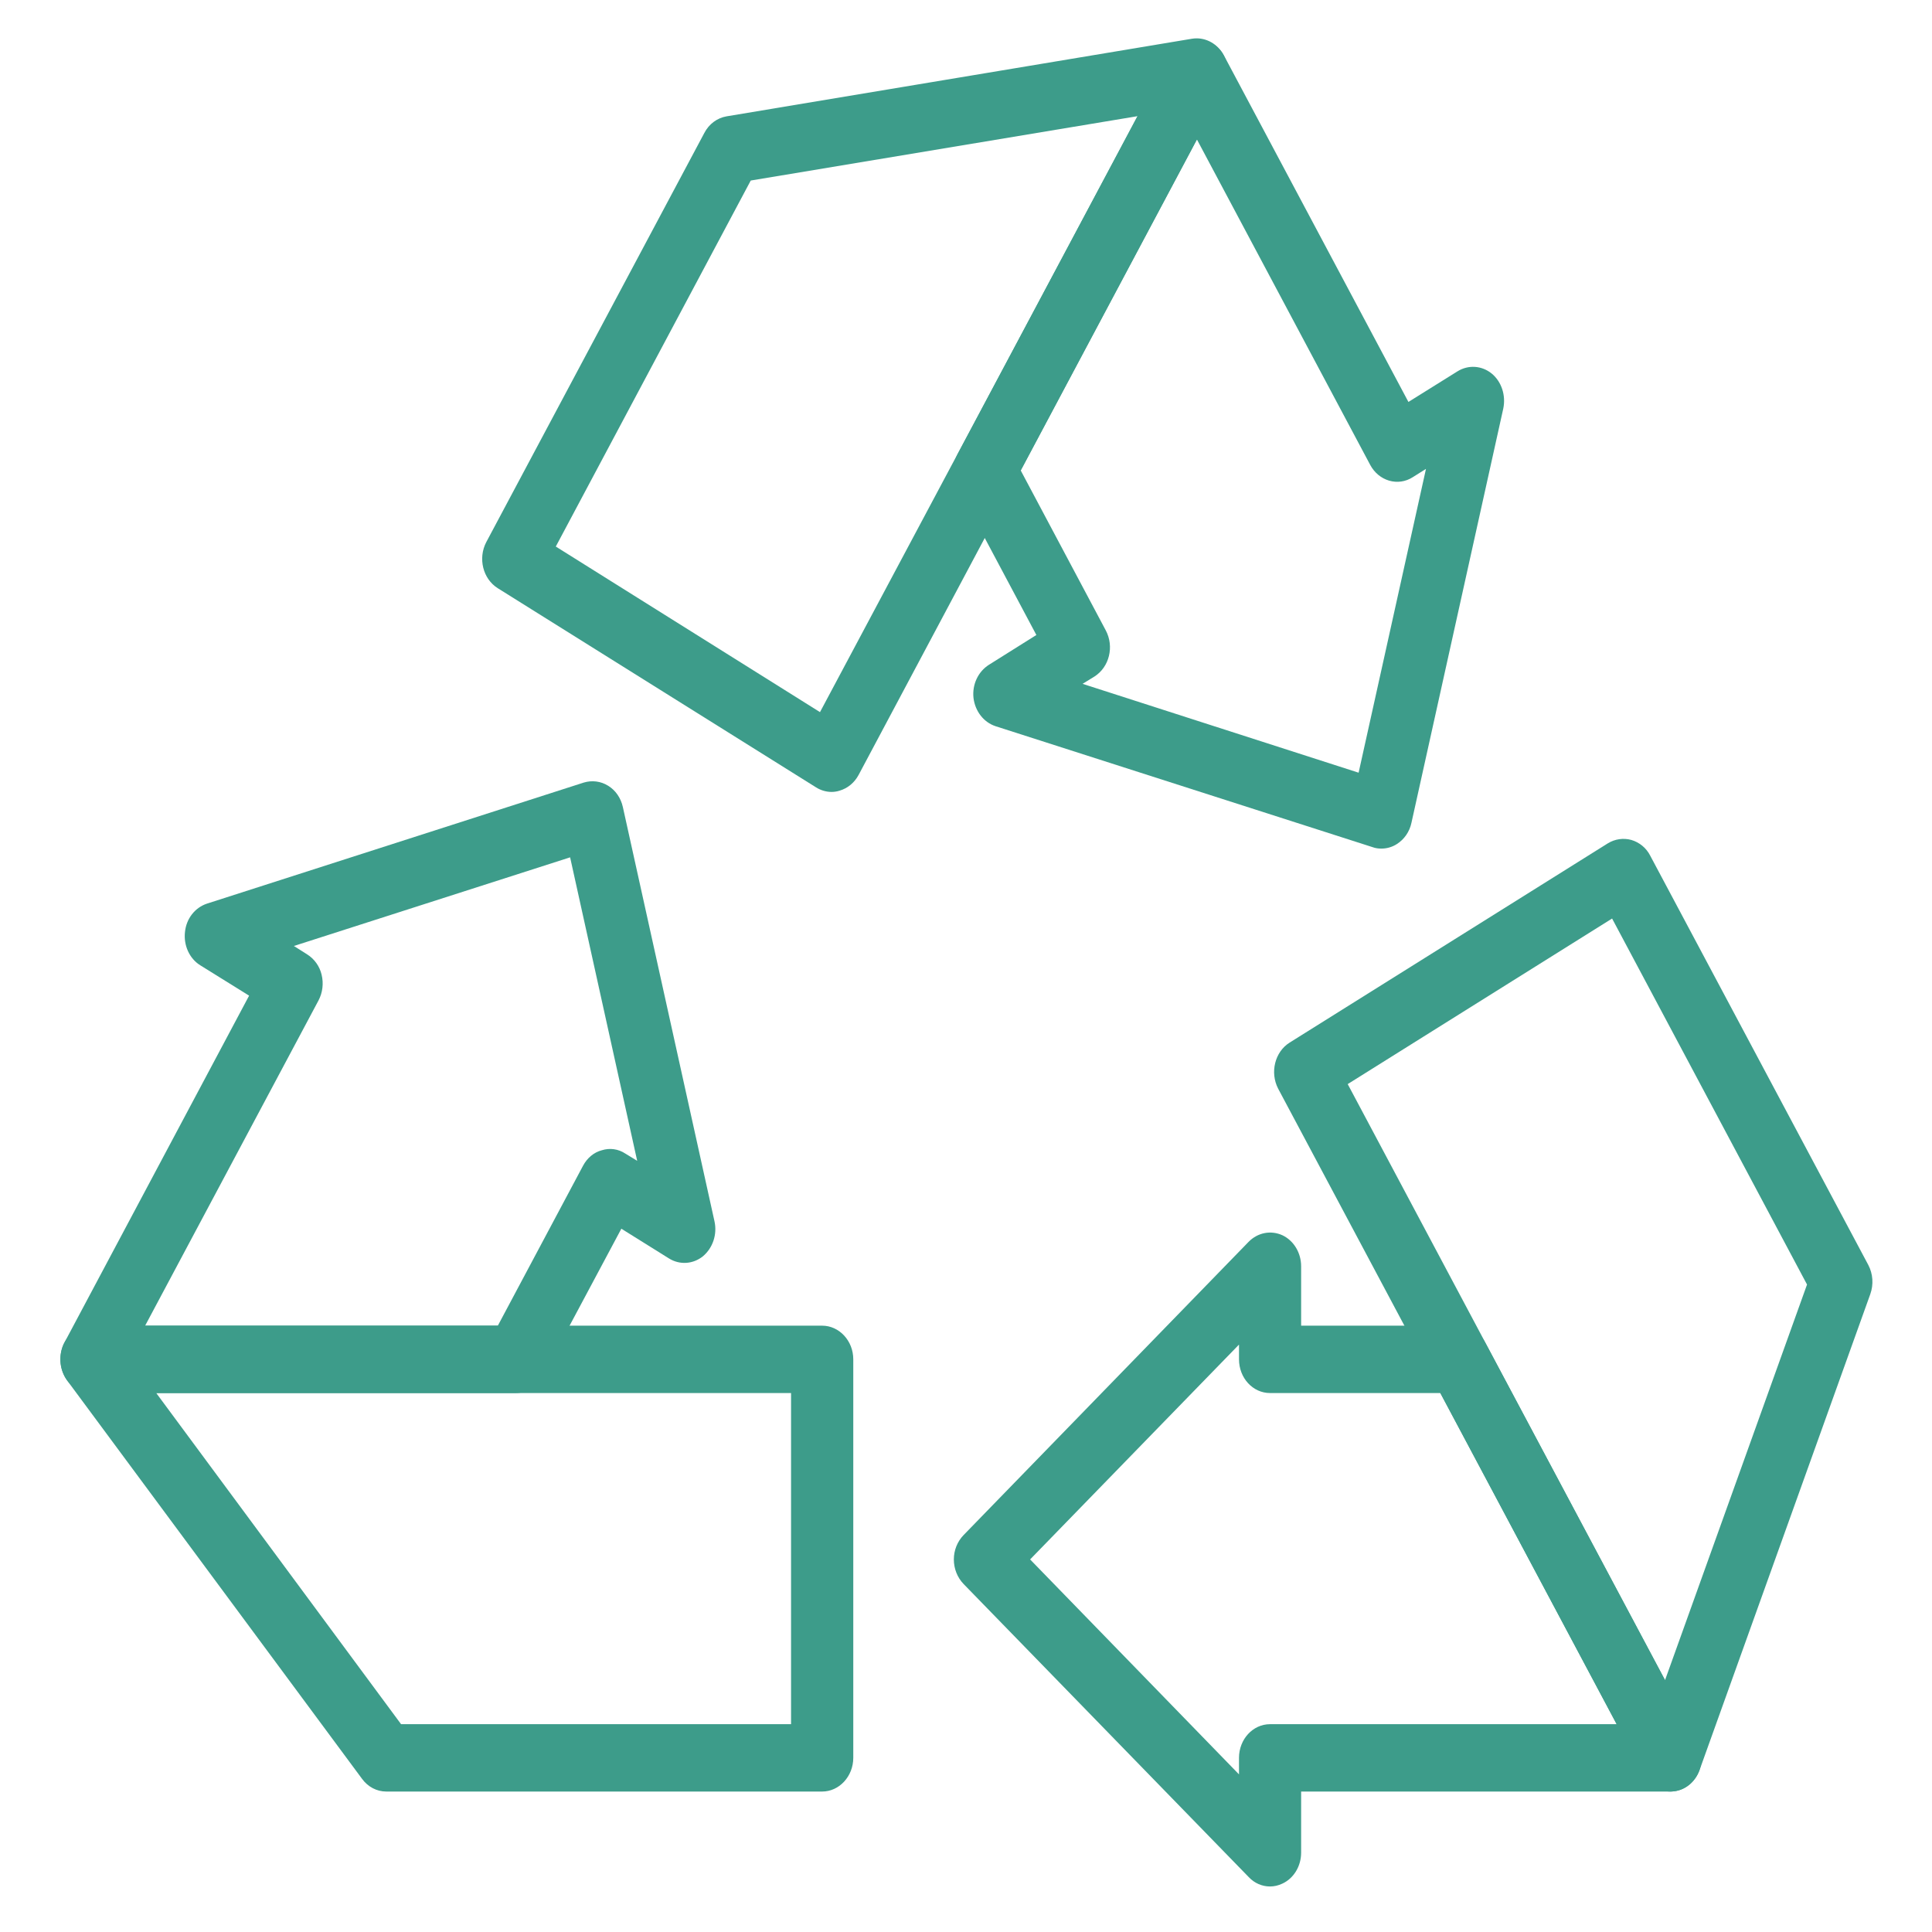<?xml version="1.0" encoding="utf-8"?>
<!-- Generator: Adobe Illustrator 15.0.0, SVG Export Plug-In . SVG Version: 6.00 Build 0)  -->
<!DOCTYPE svg PUBLIC "-//W3C//DTD SVG 1.1//EN" "http://www.w3.org/Graphics/SVG/1.1/DTD/svg11.dtd">
<svg version="1.1" id="Ebene_1" xmlns="http://www.w3.org/2000/svg" xmlns:xlink="http://www.w3.org/1999/xlink" x="0px" y="0px"
	 width="512px" height="512px" viewBox="0 0 512 512" enable-background="new 0 0 512 512" xml:space="preserve">
<g>
	<g>
		<g>
			<path fill="#3D9C8A" d="M217.884,474.778H102.368c-2.539,0-4.877-1.253-6.412-3.354l-78.157-105.58
				c-1.937-2.671-2.338-6.35-1.006-9.482c1.408-3.055,4.248-5.045,7.442-5.045h193.648c4.526,0,8.245,4.007,8.245,8.913v105.609
				C226.129,470.746,222.41,474.778,217.884,474.778z M106.29,456.928h103.347V369.17H41.405L106.29,456.928z"/>
		</g>
		<g>
			<path fill="#3D9C8A" d="M136.683,369.17H24.235c-2.943,0-5.682-1.719-7.141-4.471c-1.457-2.753-1.457-6.187,0-8.939l48.922-91.9
				l-12.973-8.065c-2.84-1.773-4.424-5.264-4.023-8.804c0.353-3.543,2.64-6.46,5.833-7.522l99.855-32.081
				c2.162-0.653,4.5-0.379,6.461,0.847c1.961,1.199,3.369,3.243,3.896,5.64l24.286,109.809c0.754,3.461-0.453,7.059-3.092,9.265
				c-2.641,2.1-6.184,2.316-9.026,0.518l-12.569-7.848l-20.866,39.082C142.34,367.451,139.598,369.17,136.683,369.17z
				 M38.463,351.316h93.468l22.577-42.378c1.104-2.073,2.889-3.573,5.002-4.114c2.086-0.655,4.348-0.355,6.233,0.897l3.119,1.907
				l-17.774-80.426l-73.207,23.492l3.496,2.208c1.91,1.197,3.317,3.135,3.847,5.37c0.577,2.344,0.276,4.77-0.806,6.841
				L38.463,351.316z"/>
		</g>
	</g>
	<g>
		<g>
			<path fill="#3D9C8A" d="M220.373,209.869c-1.435,0-2.891-0.436-4.098-1.2l-84.369-52.791c-3.947-2.48-5.278-7.932-3.041-12.21
				l57.795-108.444c1.232-2.371,3.394-3.952,5.857-4.387l123.411-20.578c3.116-0.489,6.283,0.982,8.019,3.816
				c1.835,2.834,1.963,6.514,0.378,9.512l-96.789,181.785c-1.131,2.097-2.916,3.543-5.053,4.17
				C221.806,209.76,221.051,209.869,220.373,209.869z M147.291,144.84l70.015,43.88l84.192-157.939L198.954,47.844L147.291,144.84z"
				/>
		</g>
		<g>
			<path fill="#3D9C8A" d="M366.057,224.886c-0.78,0-1.585-0.109-2.312-0.383l-99.905-32.048c-3.144-1.037-5.431-3.953-5.858-7.523
				c-0.377-3.57,1.259-6.978,4.124-8.776l12.543-7.876l-20.814-39.109c-1.483-2.753-1.483-6.187,0-8.94L310.02,14.648
				c2.968-5.532,11.362-5.532,14.306,0l48.921,91.872l12.973-8.093c2.865-1.799,6.461-1.582,9.101,0.572
				c2.588,2.126,3.794,5.75,3.066,9.267l-24.335,109.778c-0.504,2.399-1.937,4.417-3.873,5.643
				C368.898,224.503,367.49,224.886,366.057,224.886z M286.892,181.225l73.155,23.547l17.851-80.508l-3.521,2.207
				c-1.884,1.2-4.121,1.526-6.259,0.9c-2.111-0.627-3.896-2.099-5.002-4.171l-45.93-86.258l-46.685,87.731l22.55,42.406
				c2.264,4.28,0.932,9.703-3.017,12.211L286.892,181.225z"/>
		</g>
	</g>
	<g>
		<g>
			<path fill="#3D9C8A" d="M442.707,474.778c-2.942,0-5.657-1.69-7.14-4.471l-96.836-181.782c-2.238-4.308-0.882-9.76,3.016-12.213
				l84.342-52.817c1.911-1.171,4.149-1.471,6.235-0.899c2.137,0.628,3.972,2.127,5.001,4.169l57.796,108.471
				c1.233,2.346,1.435,5.15,0.528,7.716l-45.251,126.131c-1.155,3.186-3.896,5.422-7.064,5.641
				C443.133,474.778,442.908,474.778,442.707,474.778z M357.156,287.298l84.092,157.967l37.634-104.849l-51.661-96.997
				L357.156,287.298z"/>
		</g>
		<g>
			<path fill="#3D9C8A" d="M336.566,499.934c-2.062,0-4.096-0.844-5.631-2.478l-75.57-77.676c-1.658-1.717-2.587-4.063-2.587-6.515
				c0-2.423,0.93-4.742,2.587-6.458l75.521-77.701c2.438-2.482,5.932-3.134,8.976-1.747c2.991,1.417,4.951,4.635,4.951,8.233v15.724
				h41.656c2.94,0,5.657,1.718,7.113,4.443l56.263,105.609c1.433,2.778,1.459,6.187,0,8.938c-1.484,2.78-4.174,4.471-7.139,4.471
				h-97.894v16.217c0,3.568-1.96,6.786-4.951,8.174C338.755,499.69,337.673,499.934,336.566,499.934z M272.99,413.266l55.357,56.962
				v-4.389c0-4.905,3.67-8.911,8.219-8.911h91.86L381.72,369.17h-45.153c-4.549,0-8.219-3.981-8.219-8.94v-3.898L272.99,413.266z"/>
		</g>
	</g>
</g>
</svg>
